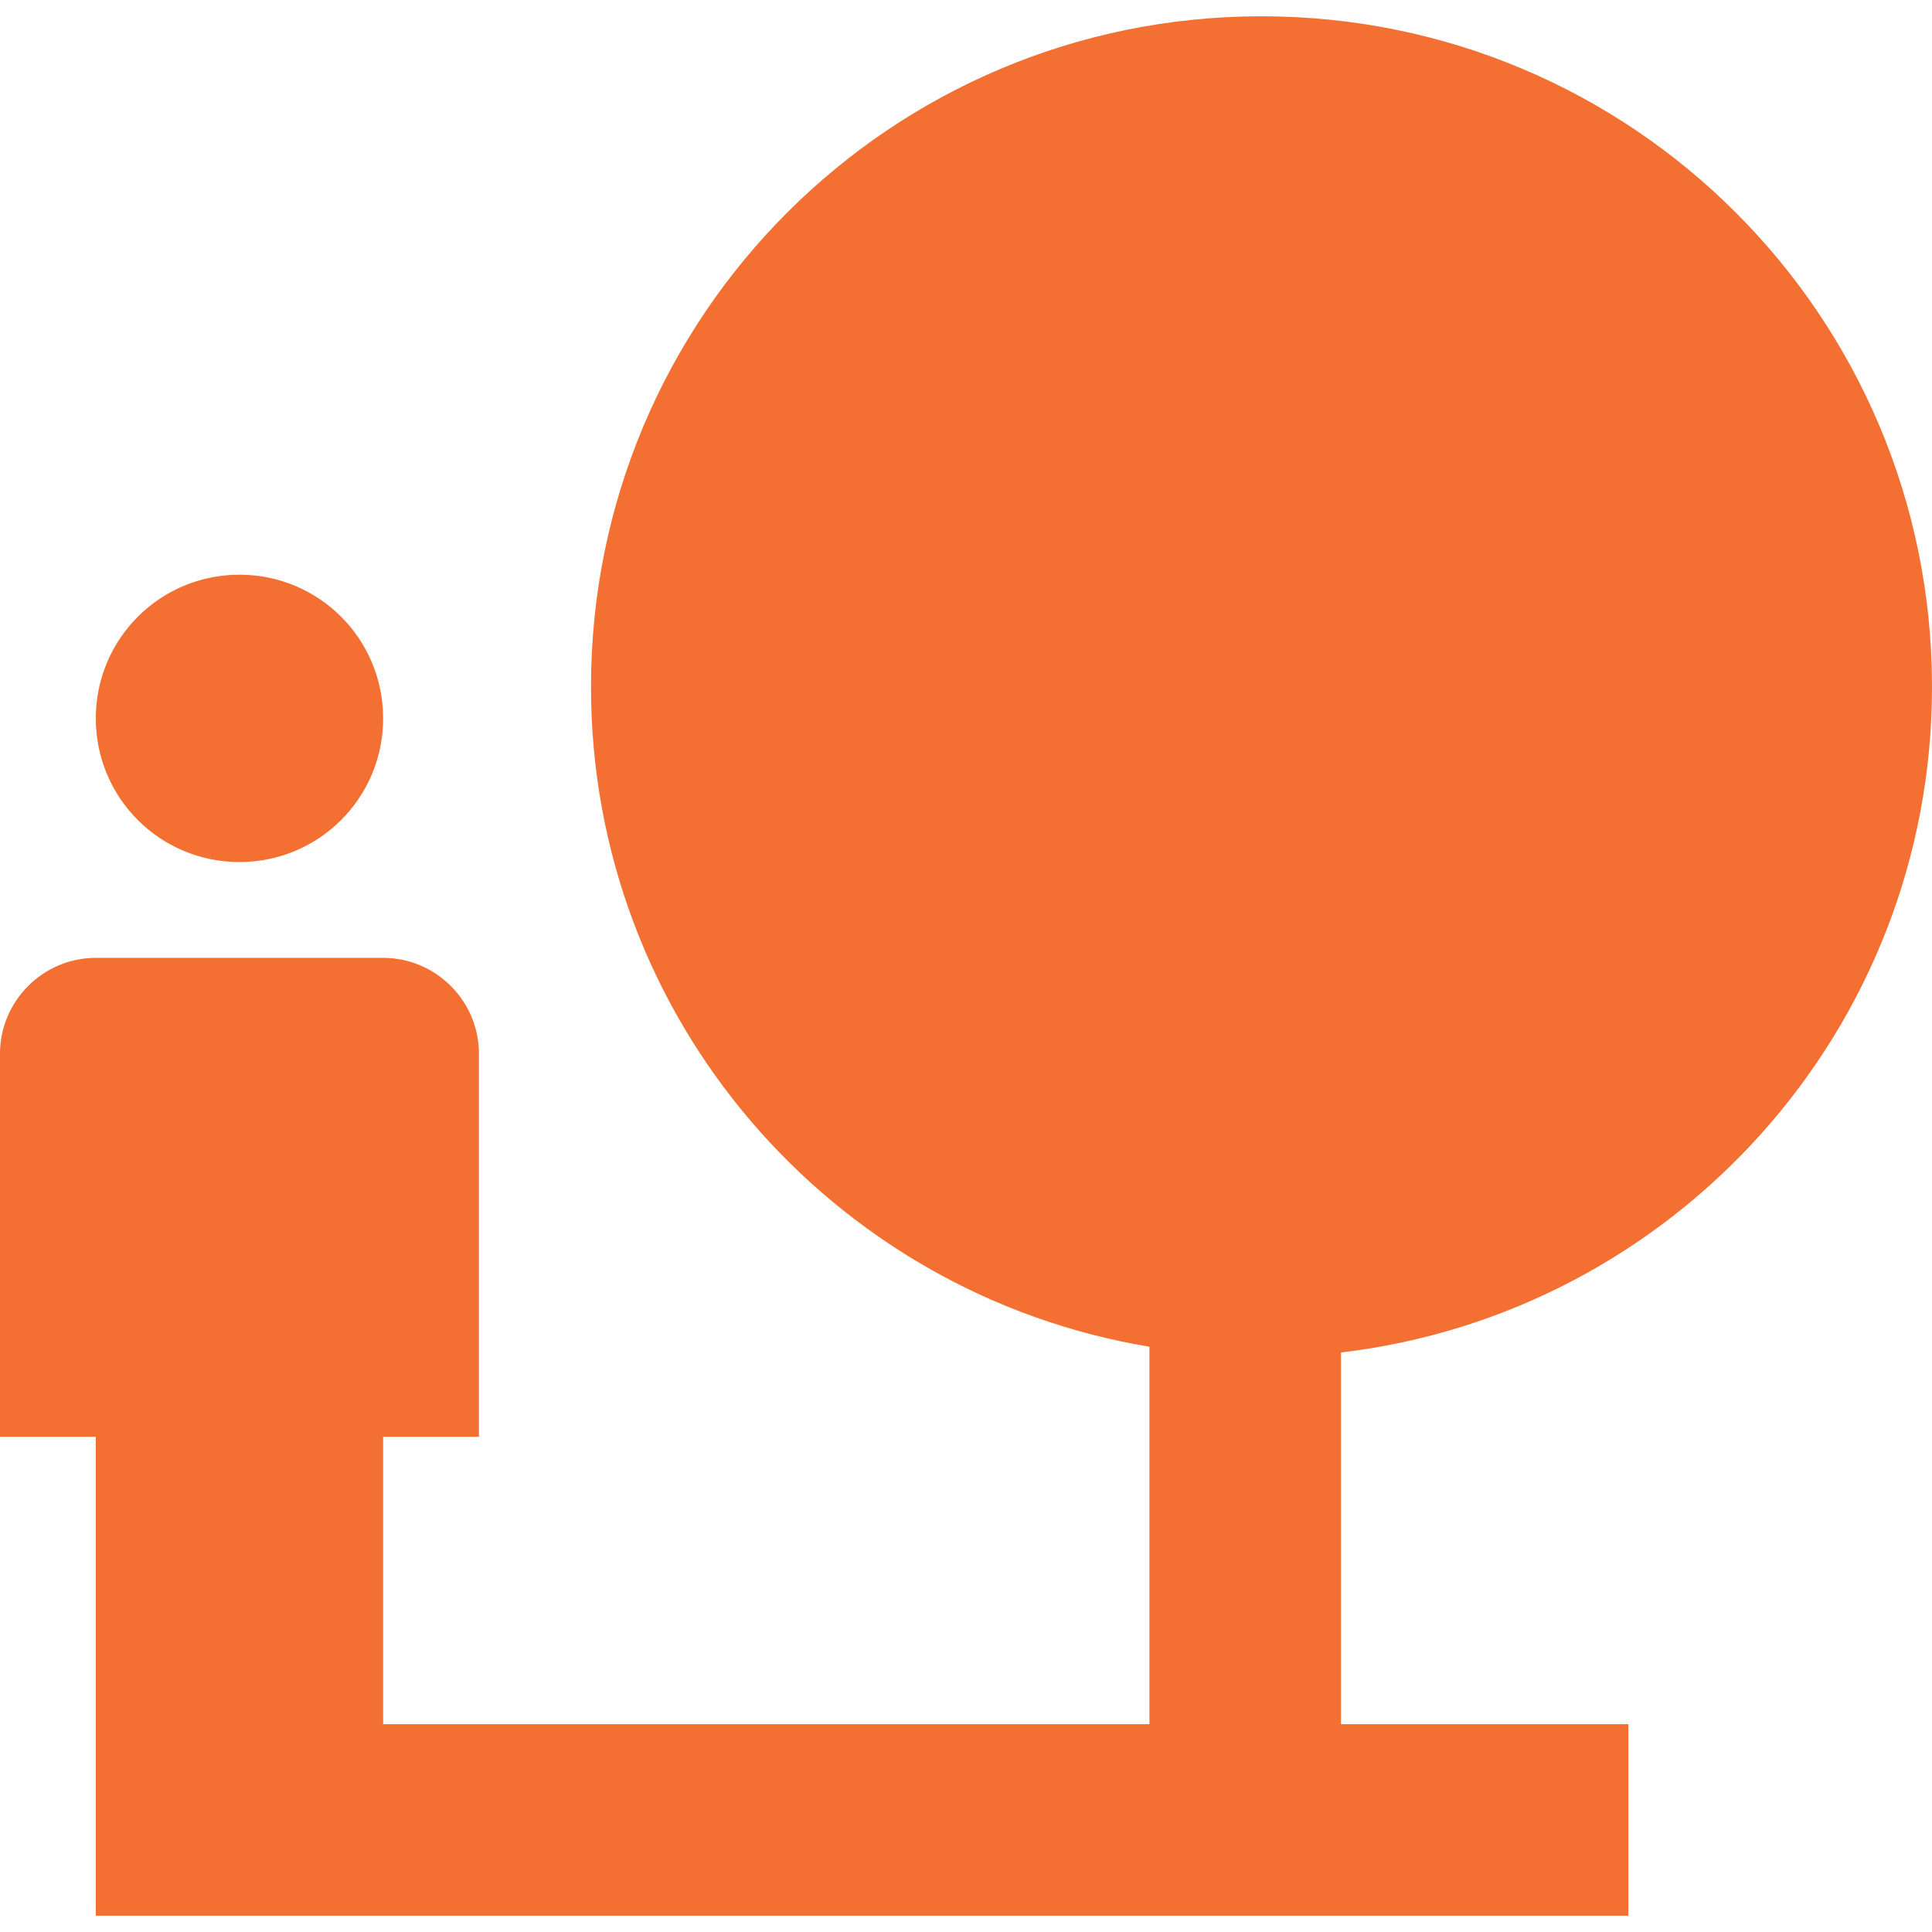 <svg width="60" height="60" viewBox="0 0 60 60" fill="none" xmlns="http://www.w3.org/2000/svg">
<g clip-path="url(#clip0_640_2896)">
<path d="M60 21.329C60 9.816 50.689 0.506 39.177 0.506C27.665 0.506 18.354 9.816 18.354 21.329C18.354 31.651 25.85 40.188 35.697 41.824V53.545H11.899V44.621H14.874V32.722C14.874 31.086 13.535 29.747 11.899 29.747H2.975C1.339 29.747 0 31.086 0 32.722V44.621H2.975V59.494H50.57V53.545H41.646V42.003C51.968 40.783 60 32.008 60 21.329ZM7.437 26.772C9.906 26.772 11.899 24.779 11.899 22.31C11.899 19.841 9.906 17.848 7.437 17.848C4.968 17.848 2.975 19.841 2.975 22.31C2.975 24.779 4.968 26.772 7.437 26.772Z" fill="#F37032"/>
</g>
<defs>
<clipPath id="clip0_640_2896">
<rect width="60" height="60" fill="white"/>
</clipPath>
</defs>
</svg>

